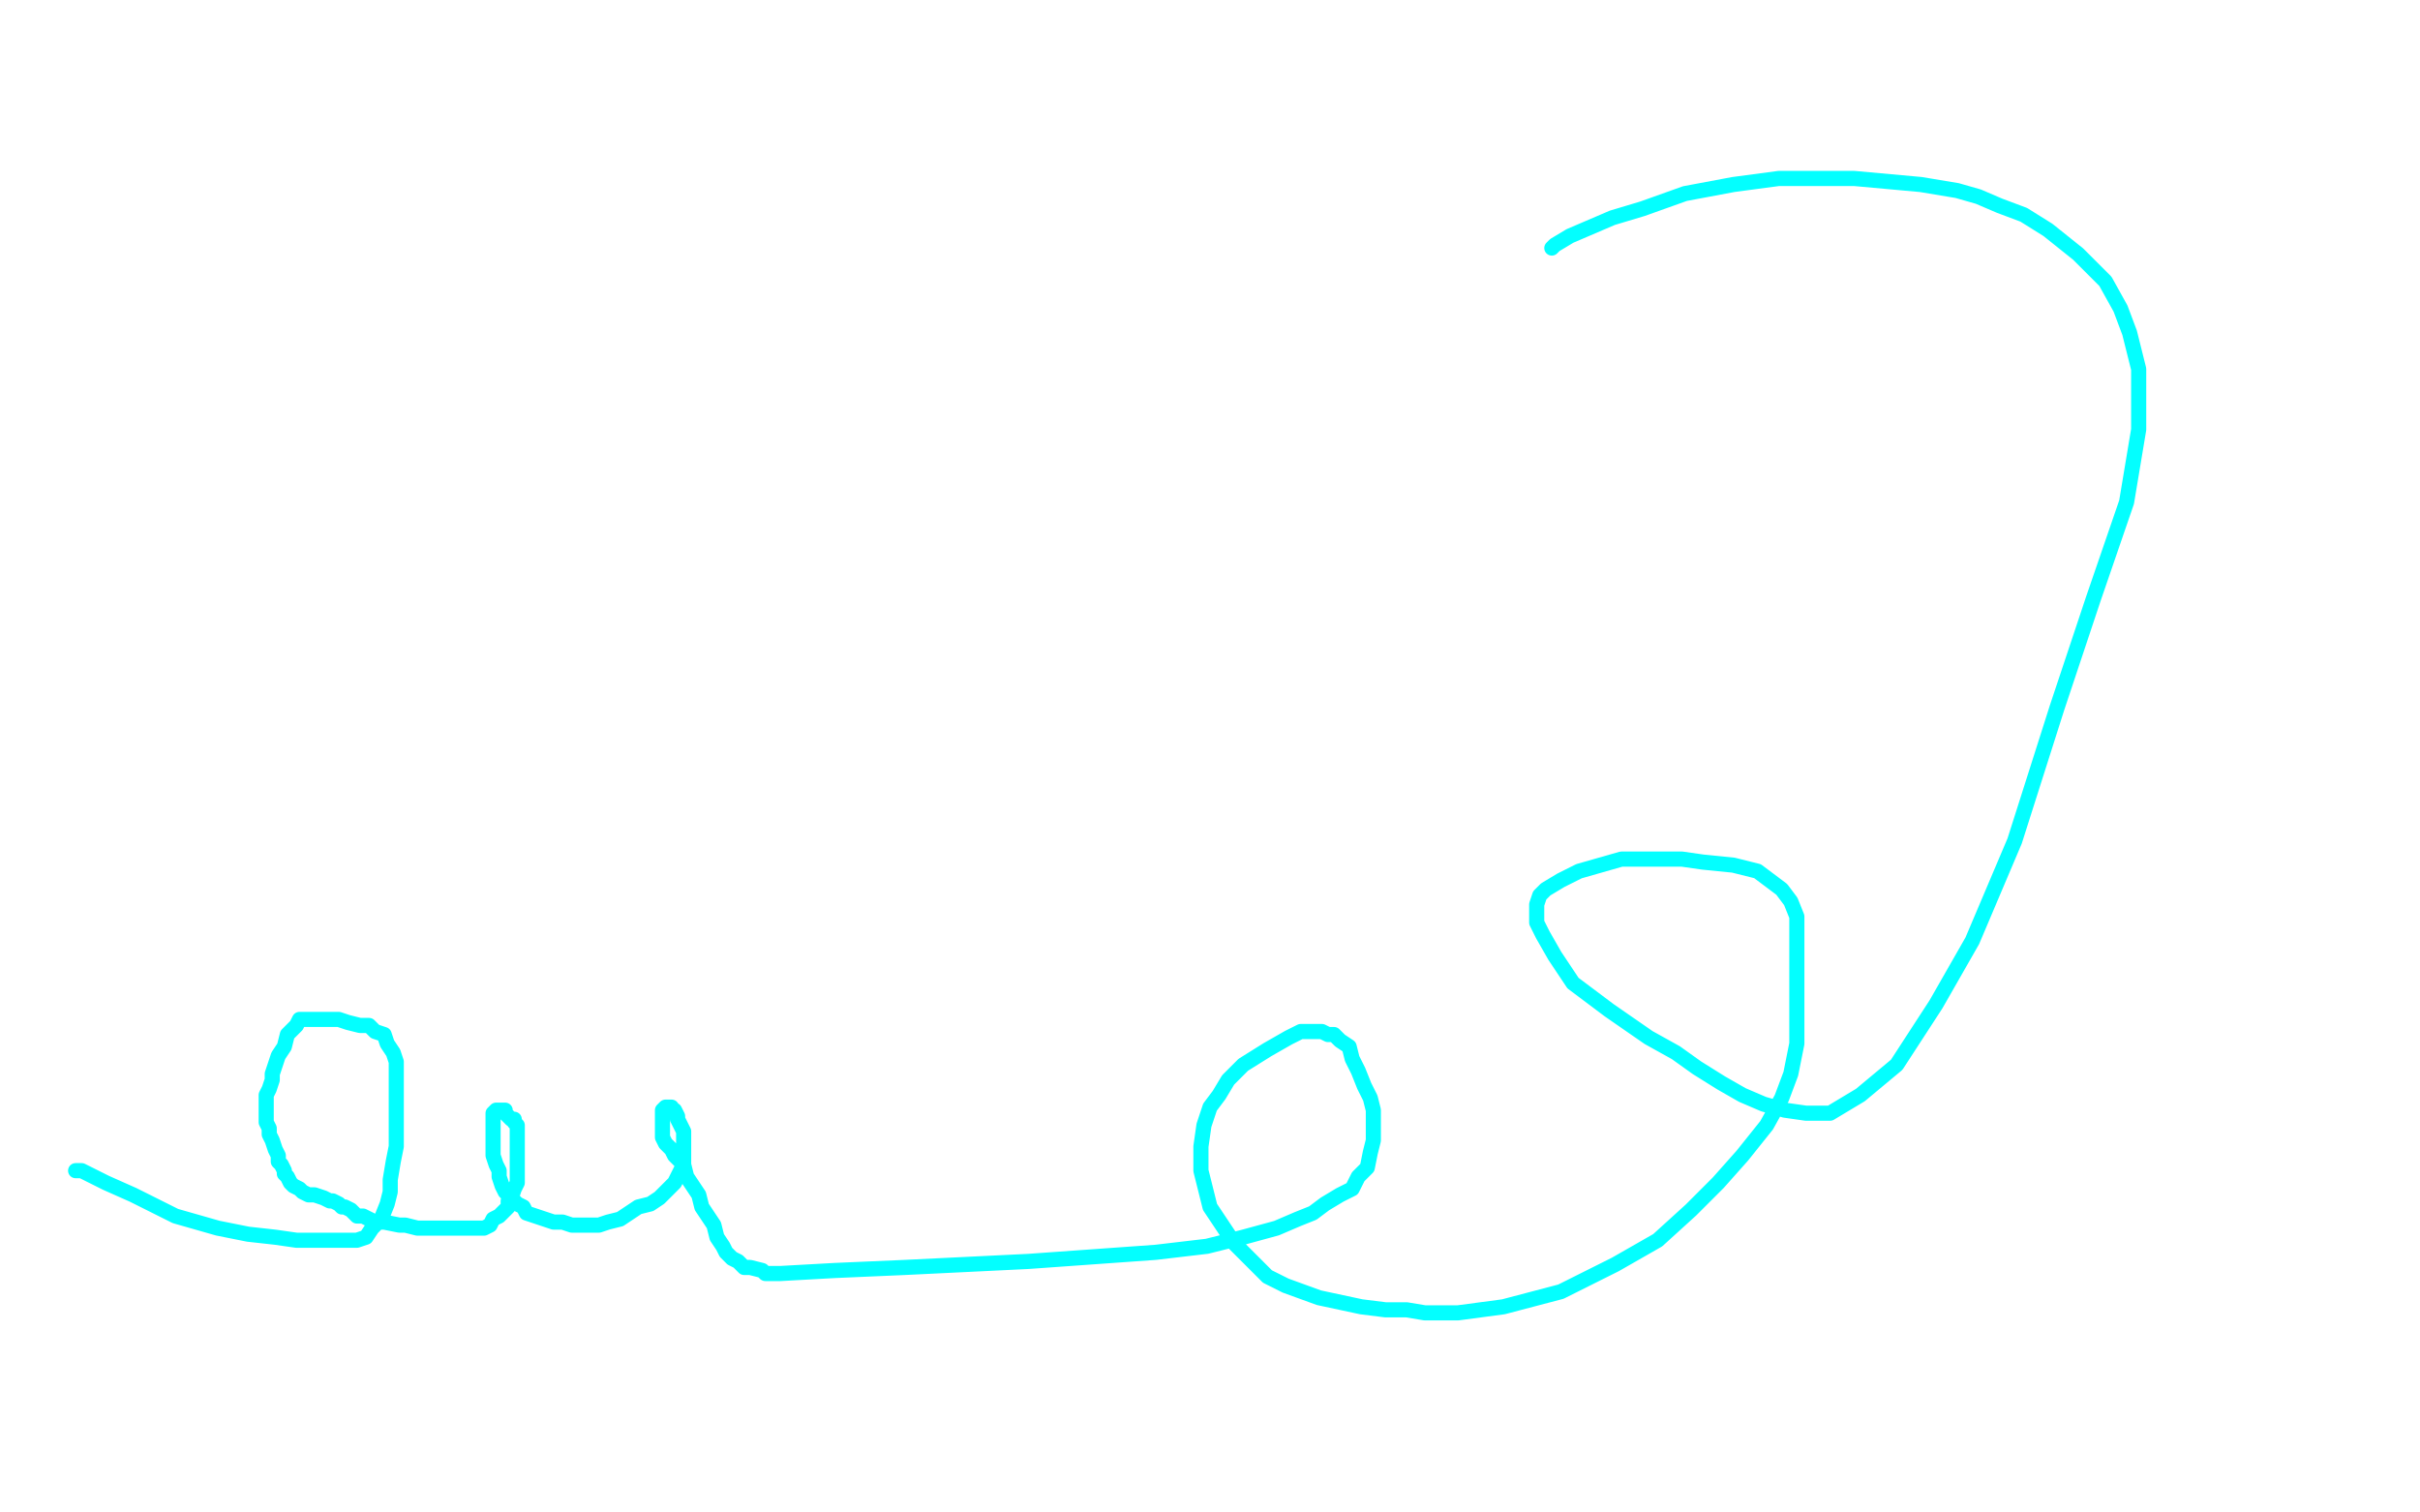 <?xml version="1.0" standalone="no"?>
<!DOCTYPE svg PUBLIC "-//W3C//DTD SVG 1.1//EN"
"http://www.w3.org/Graphics/SVG/1.1/DTD/svg11.dtd">

<svg width="800" height="500" version="1.1" xmlns="http://www.w3.org/2000/svg" xmlns:xlink="http://www.w3.org/1999/xlink" style="stroke-antialiasing: false"><desc>This SVG has been created on https://colorillo.com/</desc><rect x='0' y='0' width='800' height='500' style='fill: rgb(255,255,255); stroke-width:0' /><polyline points="25,387 26,387 26,387 27,387 27,387 31,389 31,389 35,391 35,391 44,395 44,395 52,399 52,399 58,402 58,402 72,406 82,408 91,409 98,410 103,410 107,410 112,410 115,410 118,410 121,409 123,406 126,403 128,398 129,394 129,390 130,384 131,379 131,372 131,365 131,360 131,355 131,351 130,348 128,345 127,342 124,341 122,339 119,339 115,338 112,337 109,337 107,337 104,337 102,337 101,337 99,337 98,339 97,340 95,342 94,346 92,349 91,352 90,355 90,357 89,360 88,362 88,363 88,364 88,366 88,367 88,368 88,369 88,371 89,373 89,375 90,377 91,380 92,382 92,384 93,385 94,387 94,388 95,389 96,391 97,392 99,393 100,394 102,395 104,395 107,396 109,397 110,397 112,398 113,399 114,399 116,400 117,401 118,402 120,402 122,403 124,404 127,404 132,405 133,405 134,405 138,406 142,406 146,406 149,406 152,406 155,406 158,406 160,406 162,405 163,403 165,402 166,401 168,399 168,397 169,396 170,393 171,391 171,389 171,385 171,382 171,380 171,378 171,376 171,374 171,372 170,371 170,370 169,370 168,369 167,368 167,367 166,367 165,367 164,367 163,368 163,369 163,371 163,373 163,376 163,379 163,382 164,385 165,387 165,389 166,392 167,394 168,395 170,397 171,398 173,399 174,401 177,402 180,403 183,404 186,404 189,405 192,405 195,405 198,405 201,404 205,403 208,401 211,399 215,398 218,396 220,394 223,391 224,389 225,387 226,385 226,383 226,380 226,377 226,374 225,372 224,370 224,369 223,367 222,367 222,366 221,366 220,366 219,367 219,369 219,370 219,371 219,373 219,376 220,378 222,380 223,382 226,385 227,389 229,392 231,395 232,399 234,402 236,405 237,409 239,412 240,414 242,416 244,417 246,419 248,419 252,420 253,421 258,421 276,420 299,419 340,417 382,414 399,412 411,409 422,406 429,403 434,401 438,398 443,395 447,393 449,389 452,386 453,381 454,377 454,373 454,367 453,363 451,359 449,354 447,350 446,346 443,344 441,342 439,342 437,341 435,341 430,341 426,343 419,347 411,352 406,357 403,362 400,366 398,372 397,379 397,387 400,399 408,411 414,417 419,422 425,425 436,429 450,432 458,433 465,433 471,434 482,434 497,432 516,427 534,418 548,410 559,400 568,391 576,382 584,372 589,363 592,355 594,345 594,337 594,329 594,322 594,315 594,309 594,303 592,298 589,294 585,291 581,288 573,286 563,285 556,284 549,284 543,284 536,284 529,286 522,288 516,291 511,294 509,296 508,299 508,302 508,305 510,309 514,316 520,325 532,334 545,343 554,348 561,353 569,358 576,362 583,365 590,367 597,368 605,368 615,362 627,352 640,332 652,311 666,278 680,234 692,198 703,166 707,142 707,122 704,110 701,102 696,93 687,84 677,76 669,71 661,68 654,65 647,63 635,61 613,59 588,59 573,61 557,64 543,69 533,72 526,75 519,78 514,81 513,82" style="fill: none; stroke: #03ffff; stroke-width: 5; stroke-linejoin: round; stroke-linecap: round; stroke-antialiasing: false; stroke-antialias: 0; opacity: 1.0"/>
</svg>
